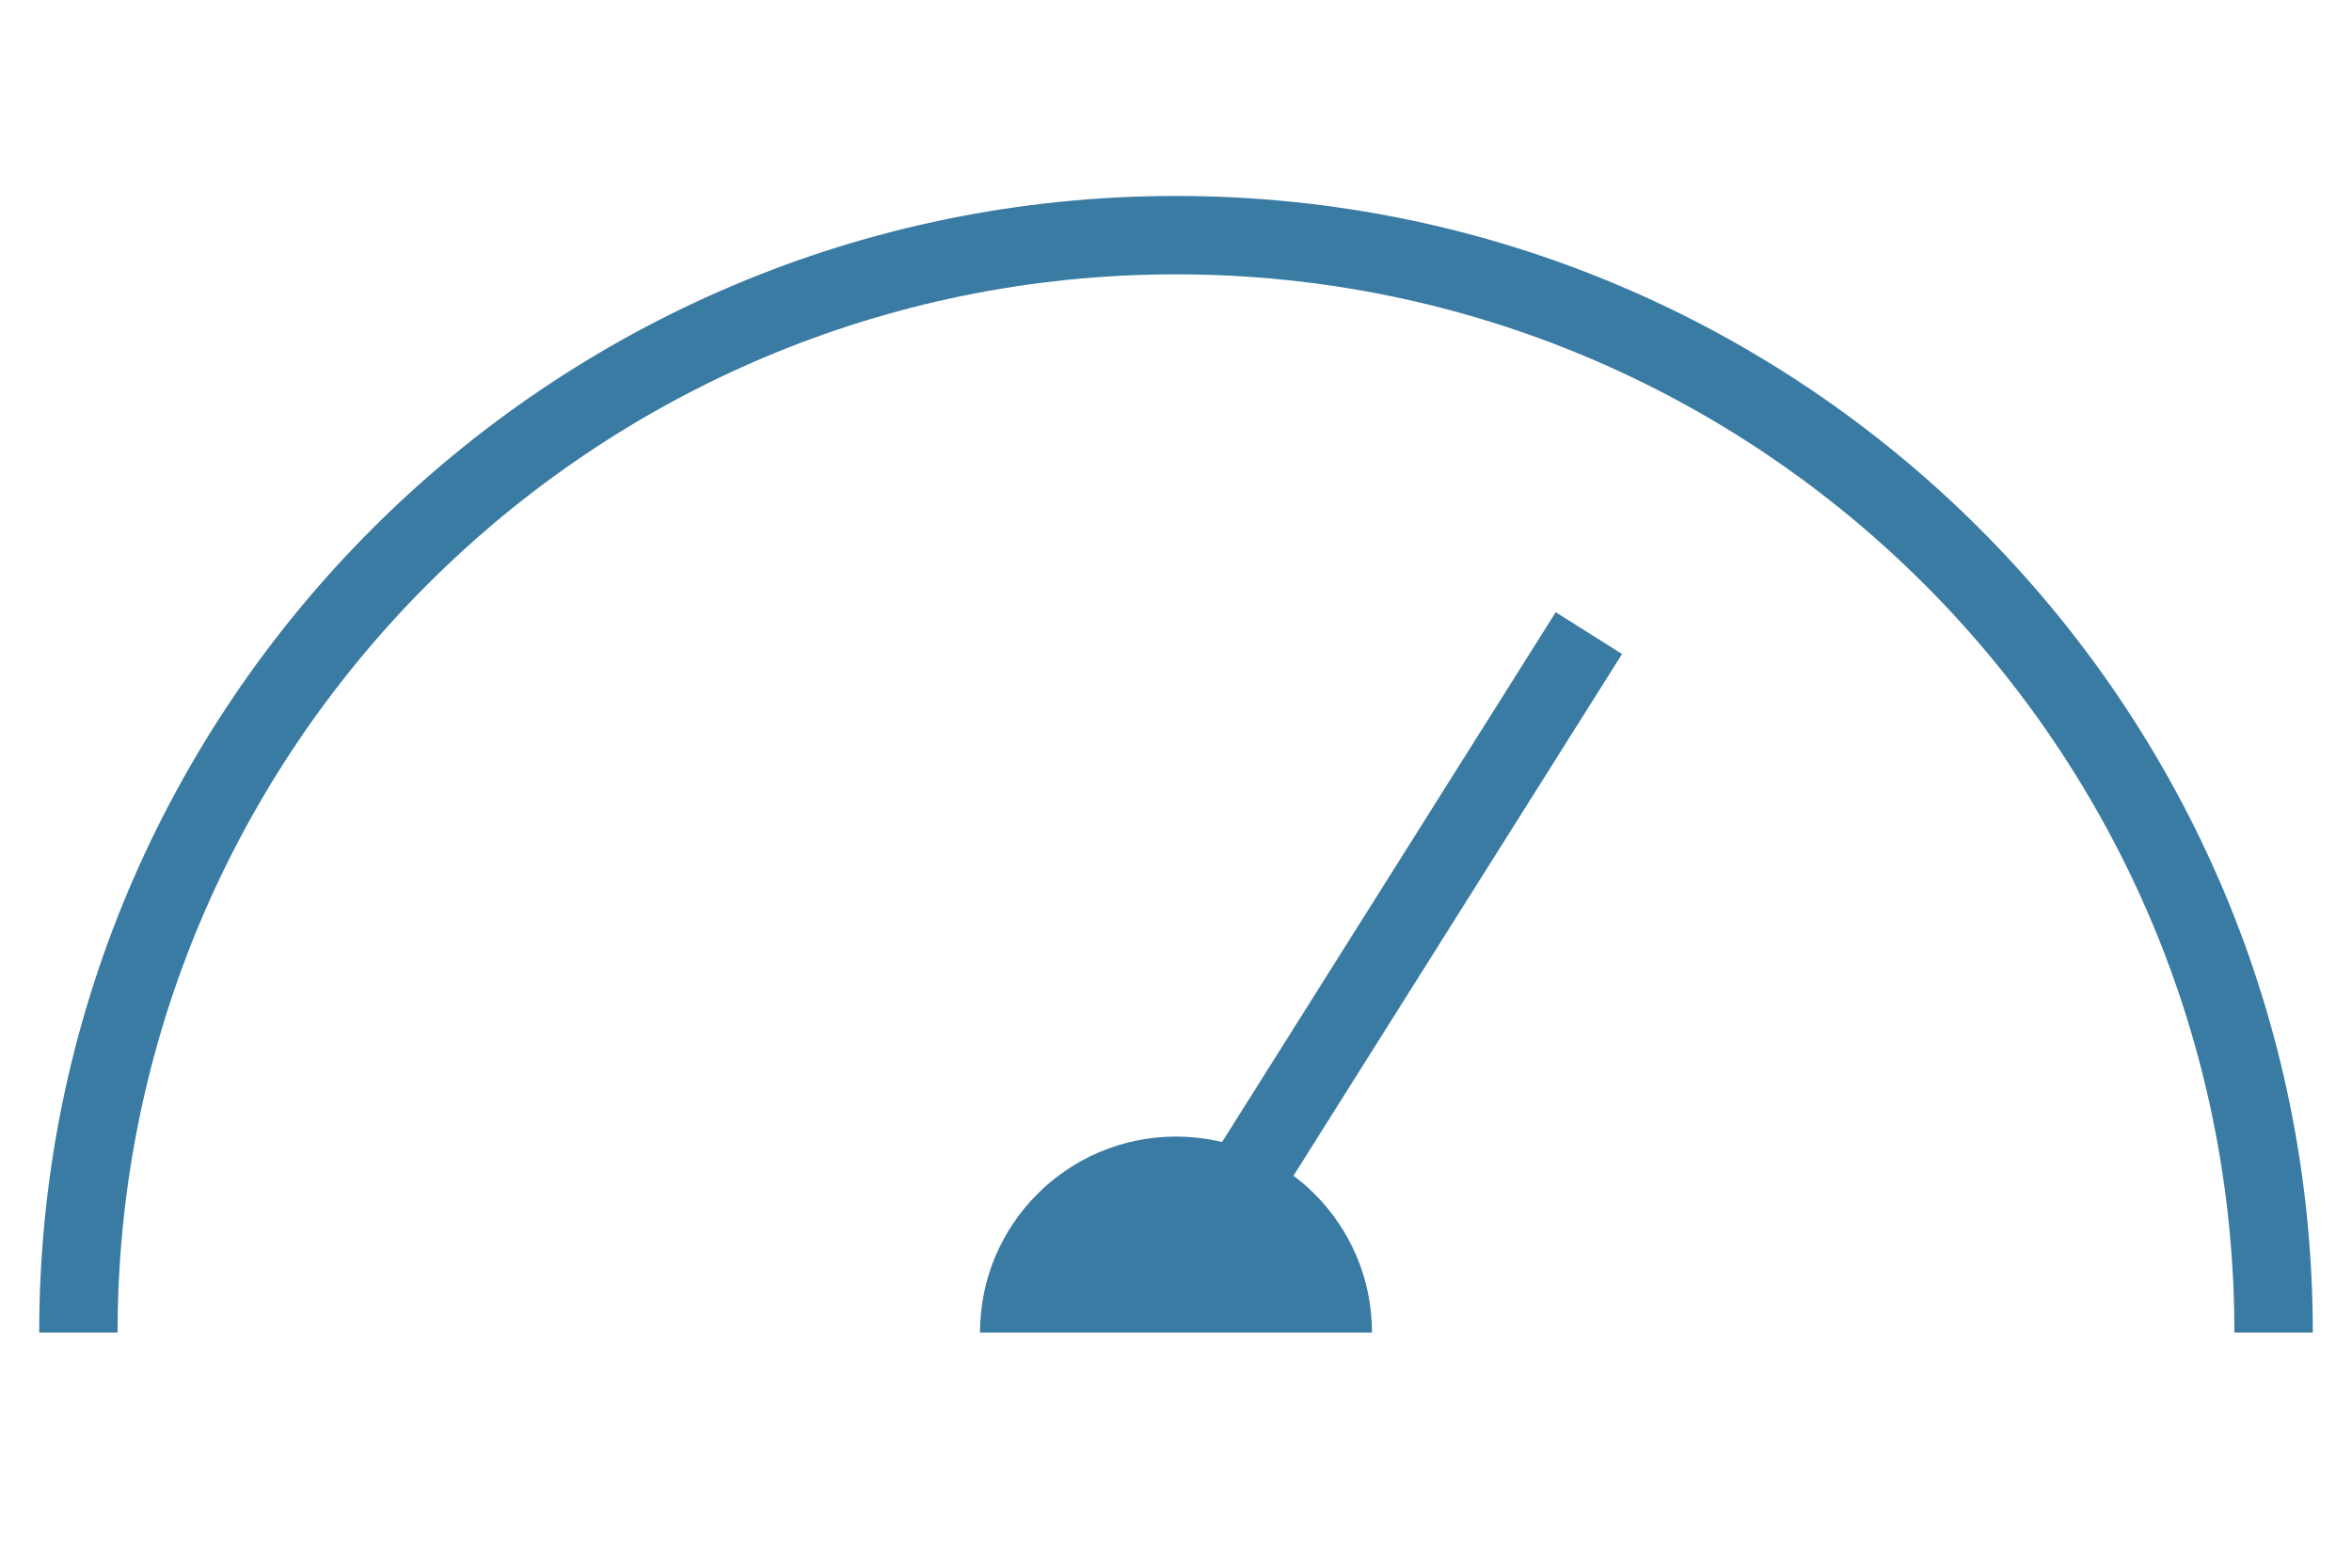 <?xml version="1.0" encoding="UTF-8"?>
<svg width="60px" height="40px" viewBox="0 0 60 40" version="1.1" xmlns="http://www.w3.org/2000/svg" xmlns:xlink="http://www.w3.org/1999/xlink">
    <!-- Generator: Sketch 63.1 (92452) - https://sketch.com -->
    <title>avg-score-icon</title>
    <desc>Created with Sketch.</desc>
    <g id="avg-score-icon" stroke="none" stroke-width="1" fill="none" fill-rule="evenodd">
        <g id="Group-19" transform="translate(2, 6)">
            <path d="M56,28 C56,12.536 43.464,0 28,0 C12.536,0 0,12.536 0,28" id="Oval" stroke="#3A7BA3" stroke-width="2"></path>
            <path d="M33,28 C33,25.239 30.761,23 28,23 C25.239,23 23,25.239 23,28" id="Oval-Copy" fill="#3A7BA3"></path>
            <line x1="29.5" y1="24.5" x2="38" y2="11" id="Line" stroke="#3A7BA3" stroke-width="2" stroke-linecap="square"></line>
        </g>
    </g>
</svg>